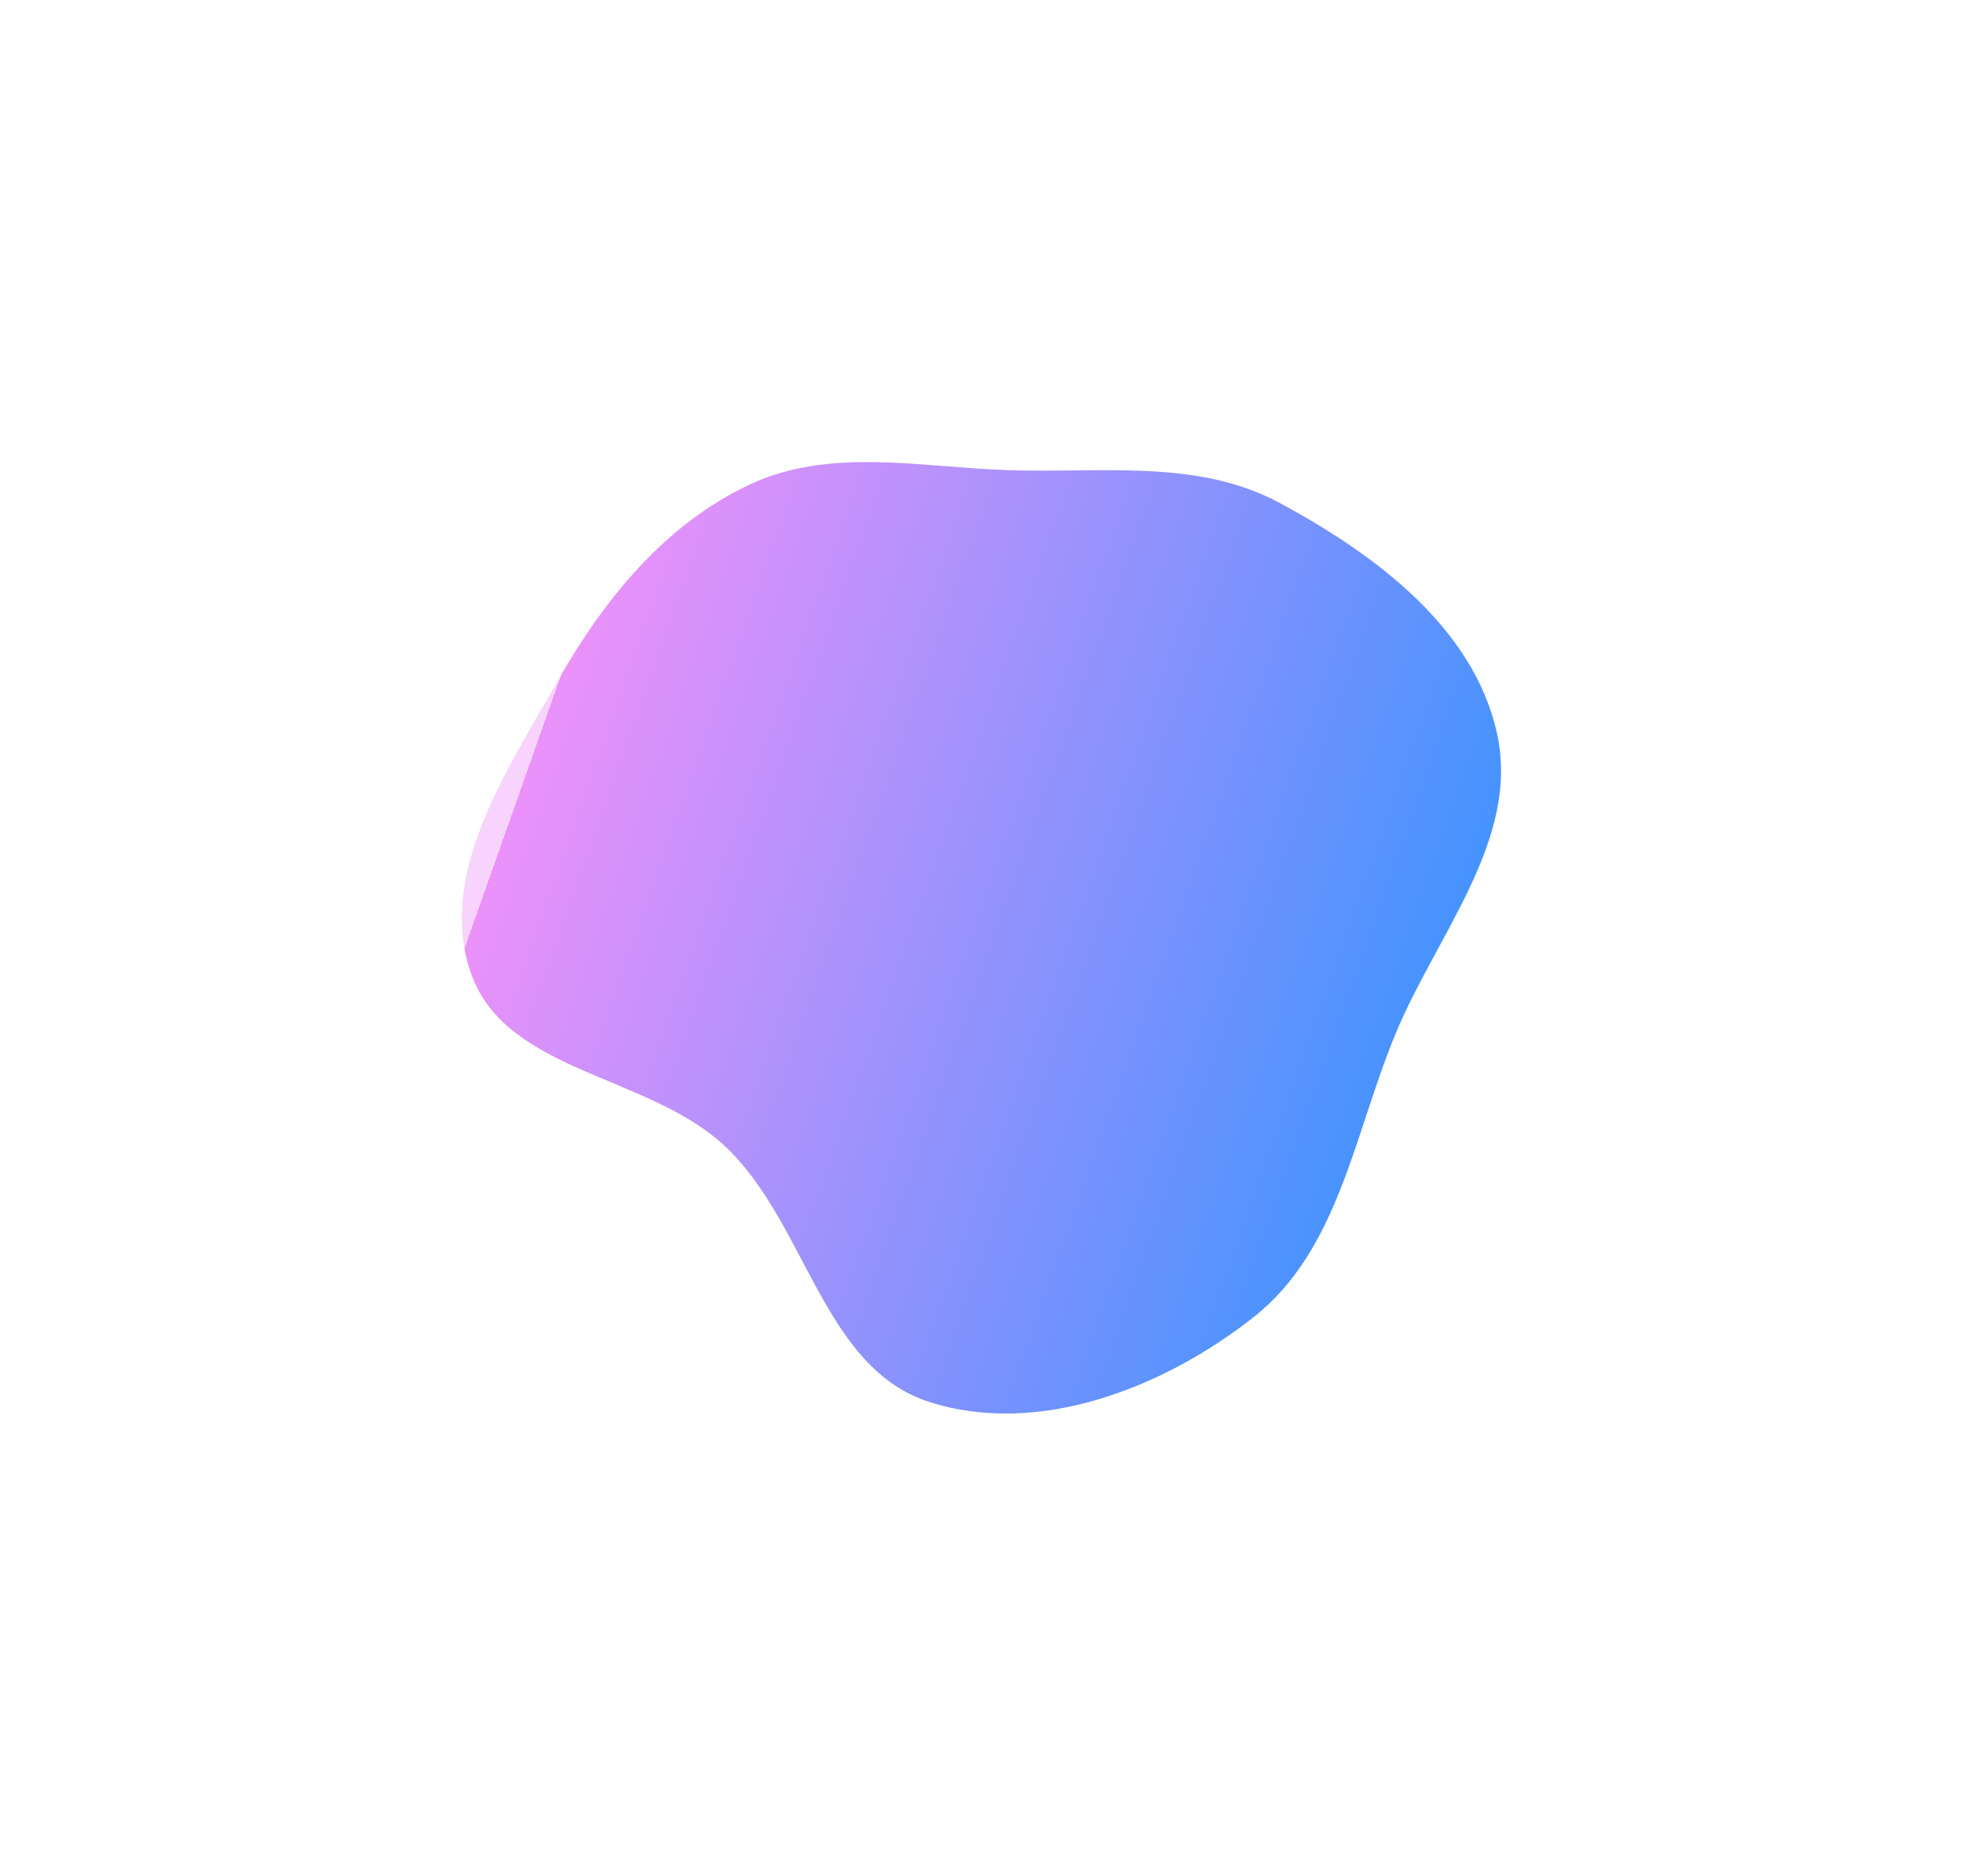 <?xml version="1.0" encoding="UTF-8"?> <svg xmlns="http://www.w3.org/2000/svg" width="1368" height="1307" viewBox="0 0 1368 1307" fill="none"><g filter="url(#filter0_f_6332_5201)"><path d="M388.706 474.405C421.018 417.577 463.291 365.383 522.481 337.634C578.066 311.574 640.511 325.463 701.865 327.588C767.158 329.849 834.154 319.484 891.698 350.419C958.181 386.159 1027.08 437.395 1043.26 511.12C1059.4 584.649 1001.74 650.365 972.779 719.851C943.709 789.608 933.145 870.812 873.842 917.656C811.089 967.225 723.513 1001.44 647.416 976.857C573.206 952.884 561.989 851.748 505.004 798.508C451.756 748.758 353.074 747.449 328.462 678.858C303.863 610.307 352.707 537.716 388.706 474.405Z" fill="url(#paint0_linear_6332_5201)"></path></g><defs><filter id="filter0_f_6332_5201" x="0.388" y="0.579" width="1367.09" height="1305.85" filterUnits="userSpaceOnUse" color-interpolation-filters="sRGB"><feFlood flood-opacity="0" result="BackgroundImageFix"></feFlood><feBlend mode="normal" in="SourceGraphic" in2="BackgroundImageFix" result="shape"></feBlend><feGaussianBlur stdDeviation="160.707" result="effect1_foregroundBlur_6332_5201"></feGaussianBlur></filter><linearGradient id="paint0_linear_6332_5201" x1="1074.46" y1="675.266" x2="402.546" y2="437.853" gradientUnits="userSpaceOnUse"><stop stop-color="#3593FF"></stop><stop offset="1" stop-color="#EB91FA"></stop><stop offset="1" stop-color="#EB91FA" stop-opacity="0.4"></stop></linearGradient></defs></svg> 